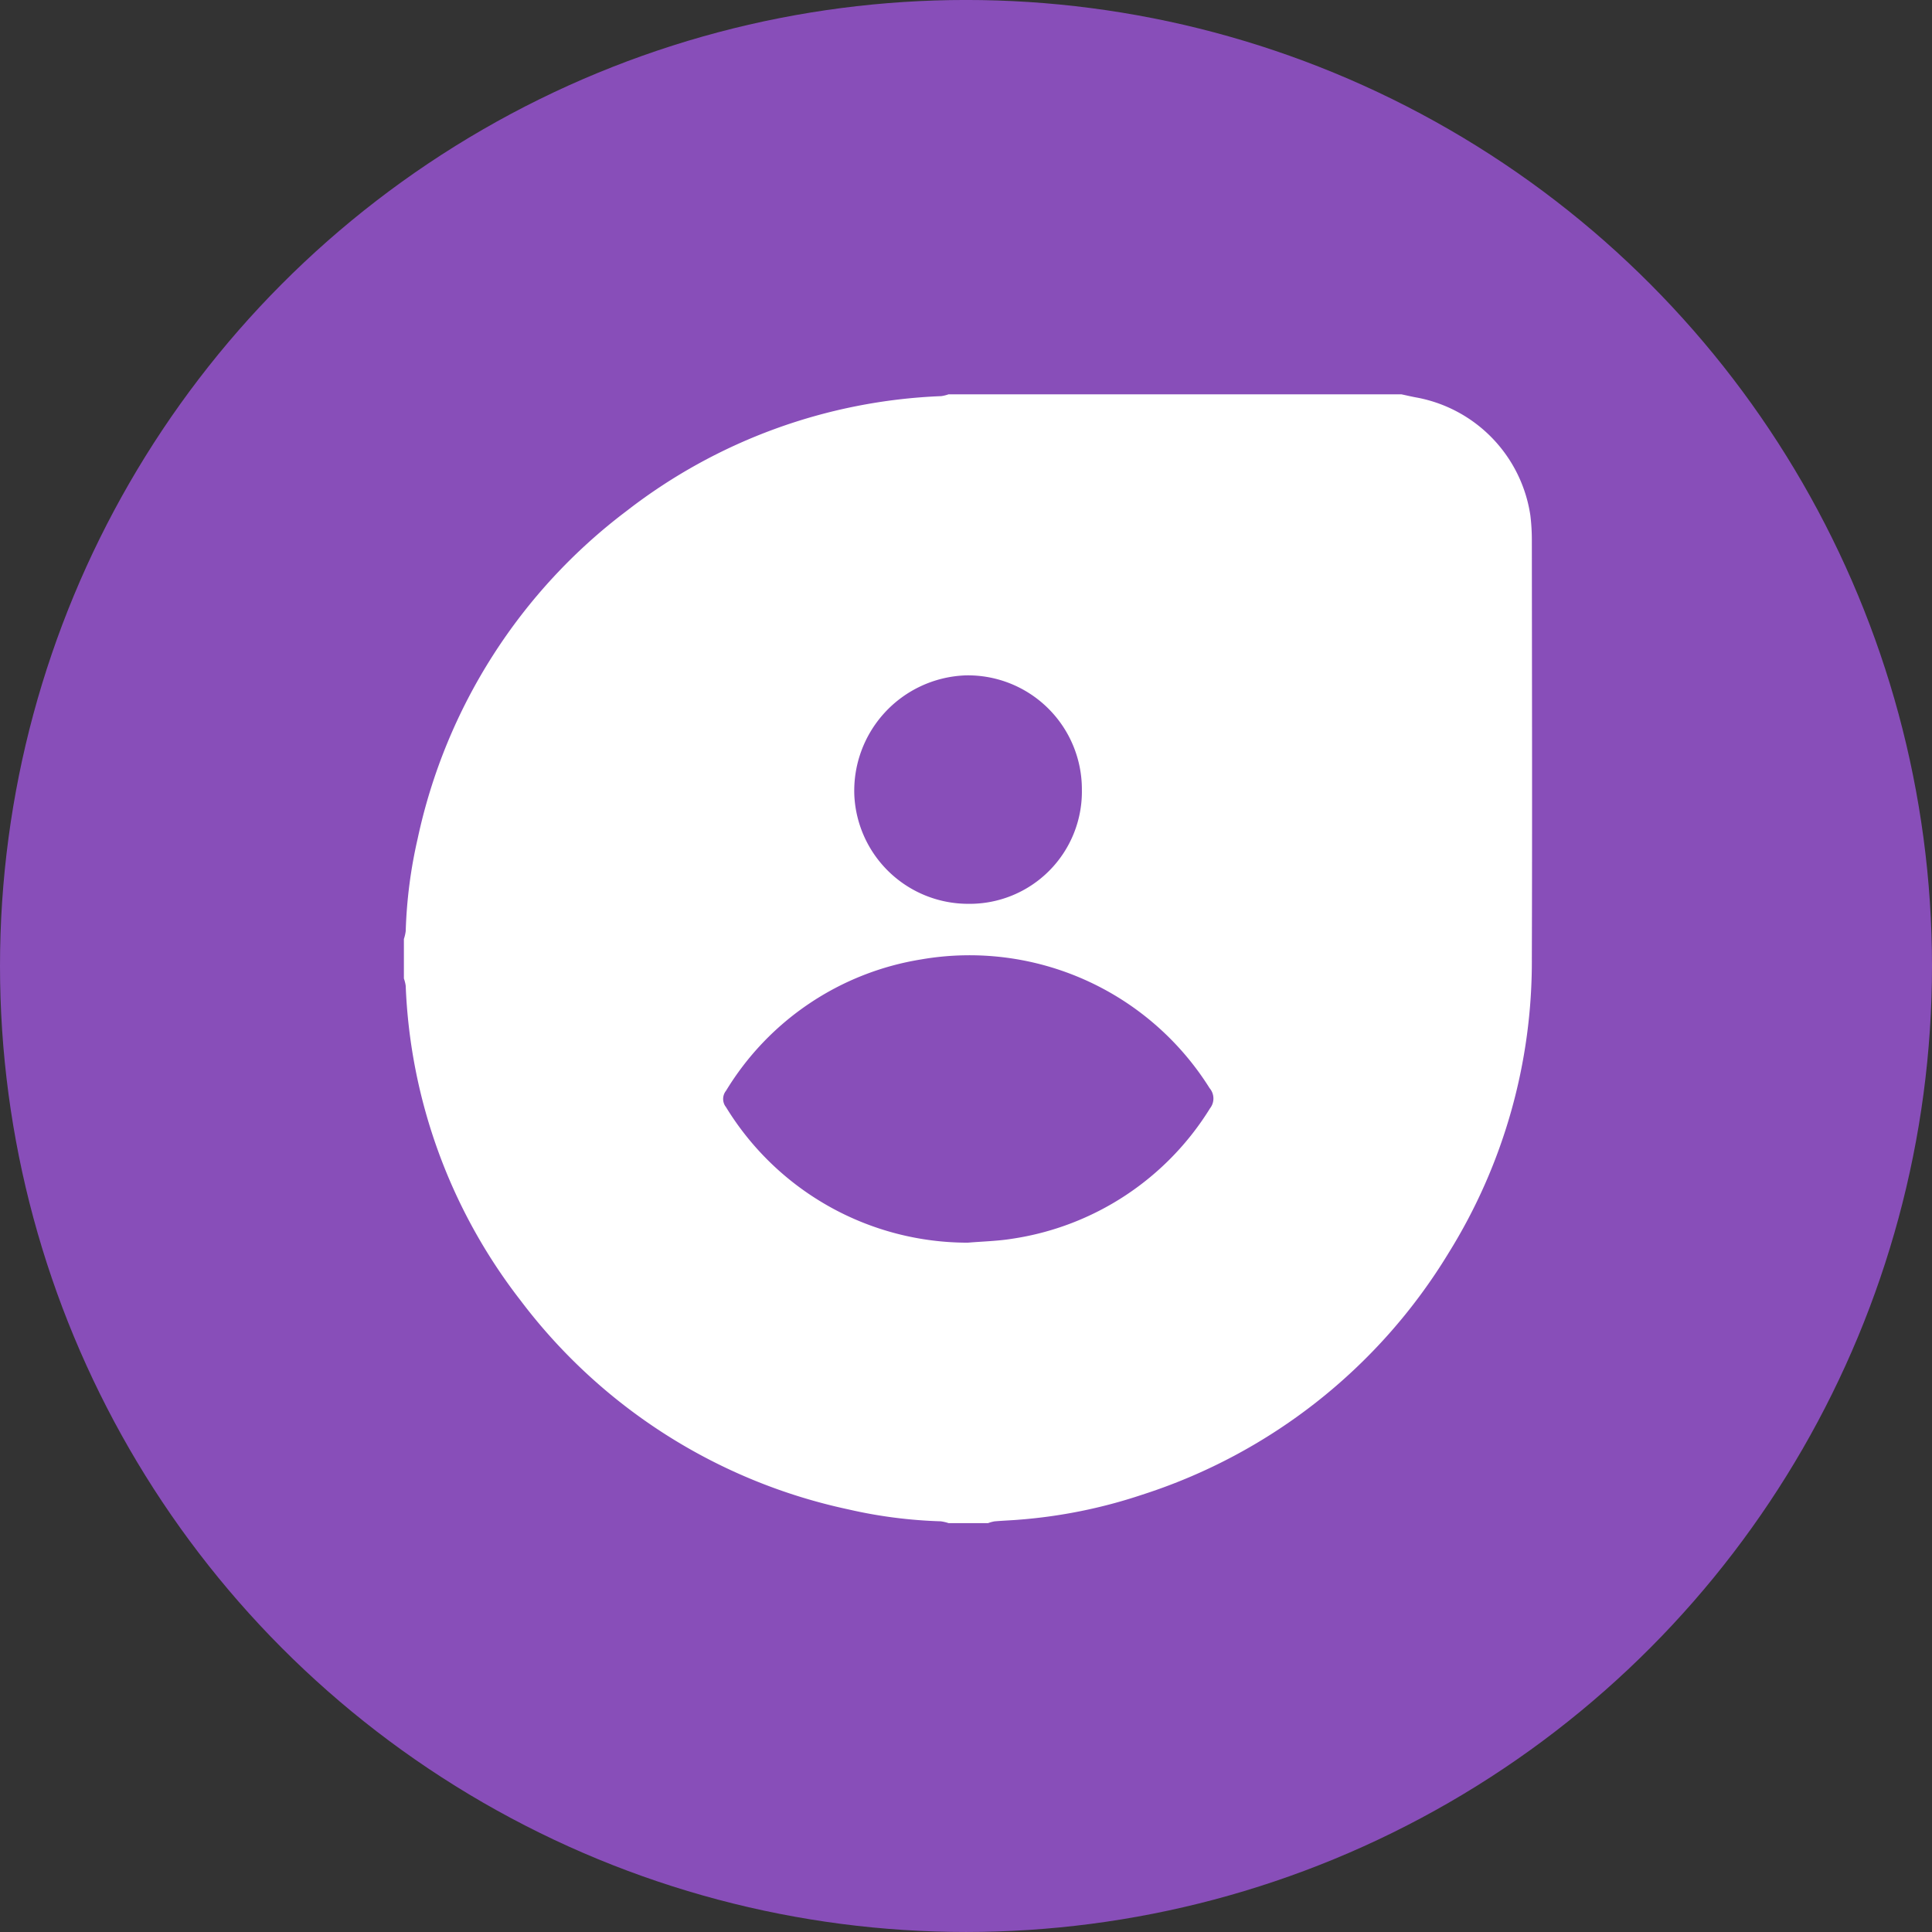 <?xml version="1.0" encoding="UTF-8"?>
<svg xmlns="http://www.w3.org/2000/svg" width="92" height="92" viewBox="0 0 92 92">
  <rect x="0" y="0" width="92" height="92" fill="#333333" stroke="none"/>
  <g id="Group_1701" data-name="Group 1701" transform="translate(0 -0.353)">
    <circle id="Ellipse_127" data-name="Ellipse 127" cx="46" cy="46" r="46" transform="translate(0 0.352)" fill="#884eb9"></circle>
    <path id="Path_18737" data-name="Path 18737" d="M224.789,53.594a24.415,24.415,0,0,0,5.928-1.195A26.567,26.567,0,0,0,245.3,40.9a26.268,26.268,0,0,0,3.971-14.043c.021-6.628.006-13.257,0-19.886a9.752,9.752,0,0,0-.07-1.2,6.713,6.713,0,0,0-5.372-5.61c-.259-.045-.514-.107-.771-.161H221.495a1.783,1.783,0,0,1-.346.086,26.1,26.1,0,0,0-14.977,5.462,26.48,26.48,0,0,0-9.955,15.6,22.634,22.634,0,0,0-.571,4.41,1.927,1.927,0,0,1-.087.379v1.881a1.786,1.786,0,0,1,.086.345,26.1,26.1,0,0,0,5.462,14.977,26.482,26.482,0,0,0,15.6,9.955,22.634,22.634,0,0,0,4.41.571,1.927,1.927,0,0,1,.379.087h1.881a1.716,1.716,0,0,1,.31-.085c.367-.031.735-.046,1.1-.073m-2.529-40.21a5.426,5.426,0,0,1,5.586,5.44,5.345,5.345,0,0,1-5.42,5.437,5.427,5.427,0,0,1-5.415-5.153,5.5,5.5,0,0,1,5.249-5.723m.168,27.012A13.487,13.487,0,0,1,210.9,33.947a.625.625,0,0,1,0-.785,13.347,13.347,0,0,1,9.283-6.251,13.491,13.491,0,0,1,13.745,6.132.758.758,0,0,1,.018.958,13.393,13.393,0,0,1-9.421,6.21c-.691.112-1.4.127-2.1.186" transform="translate(-176.326 19.13)" fill="#fff"></path>
  </g>
</svg>
